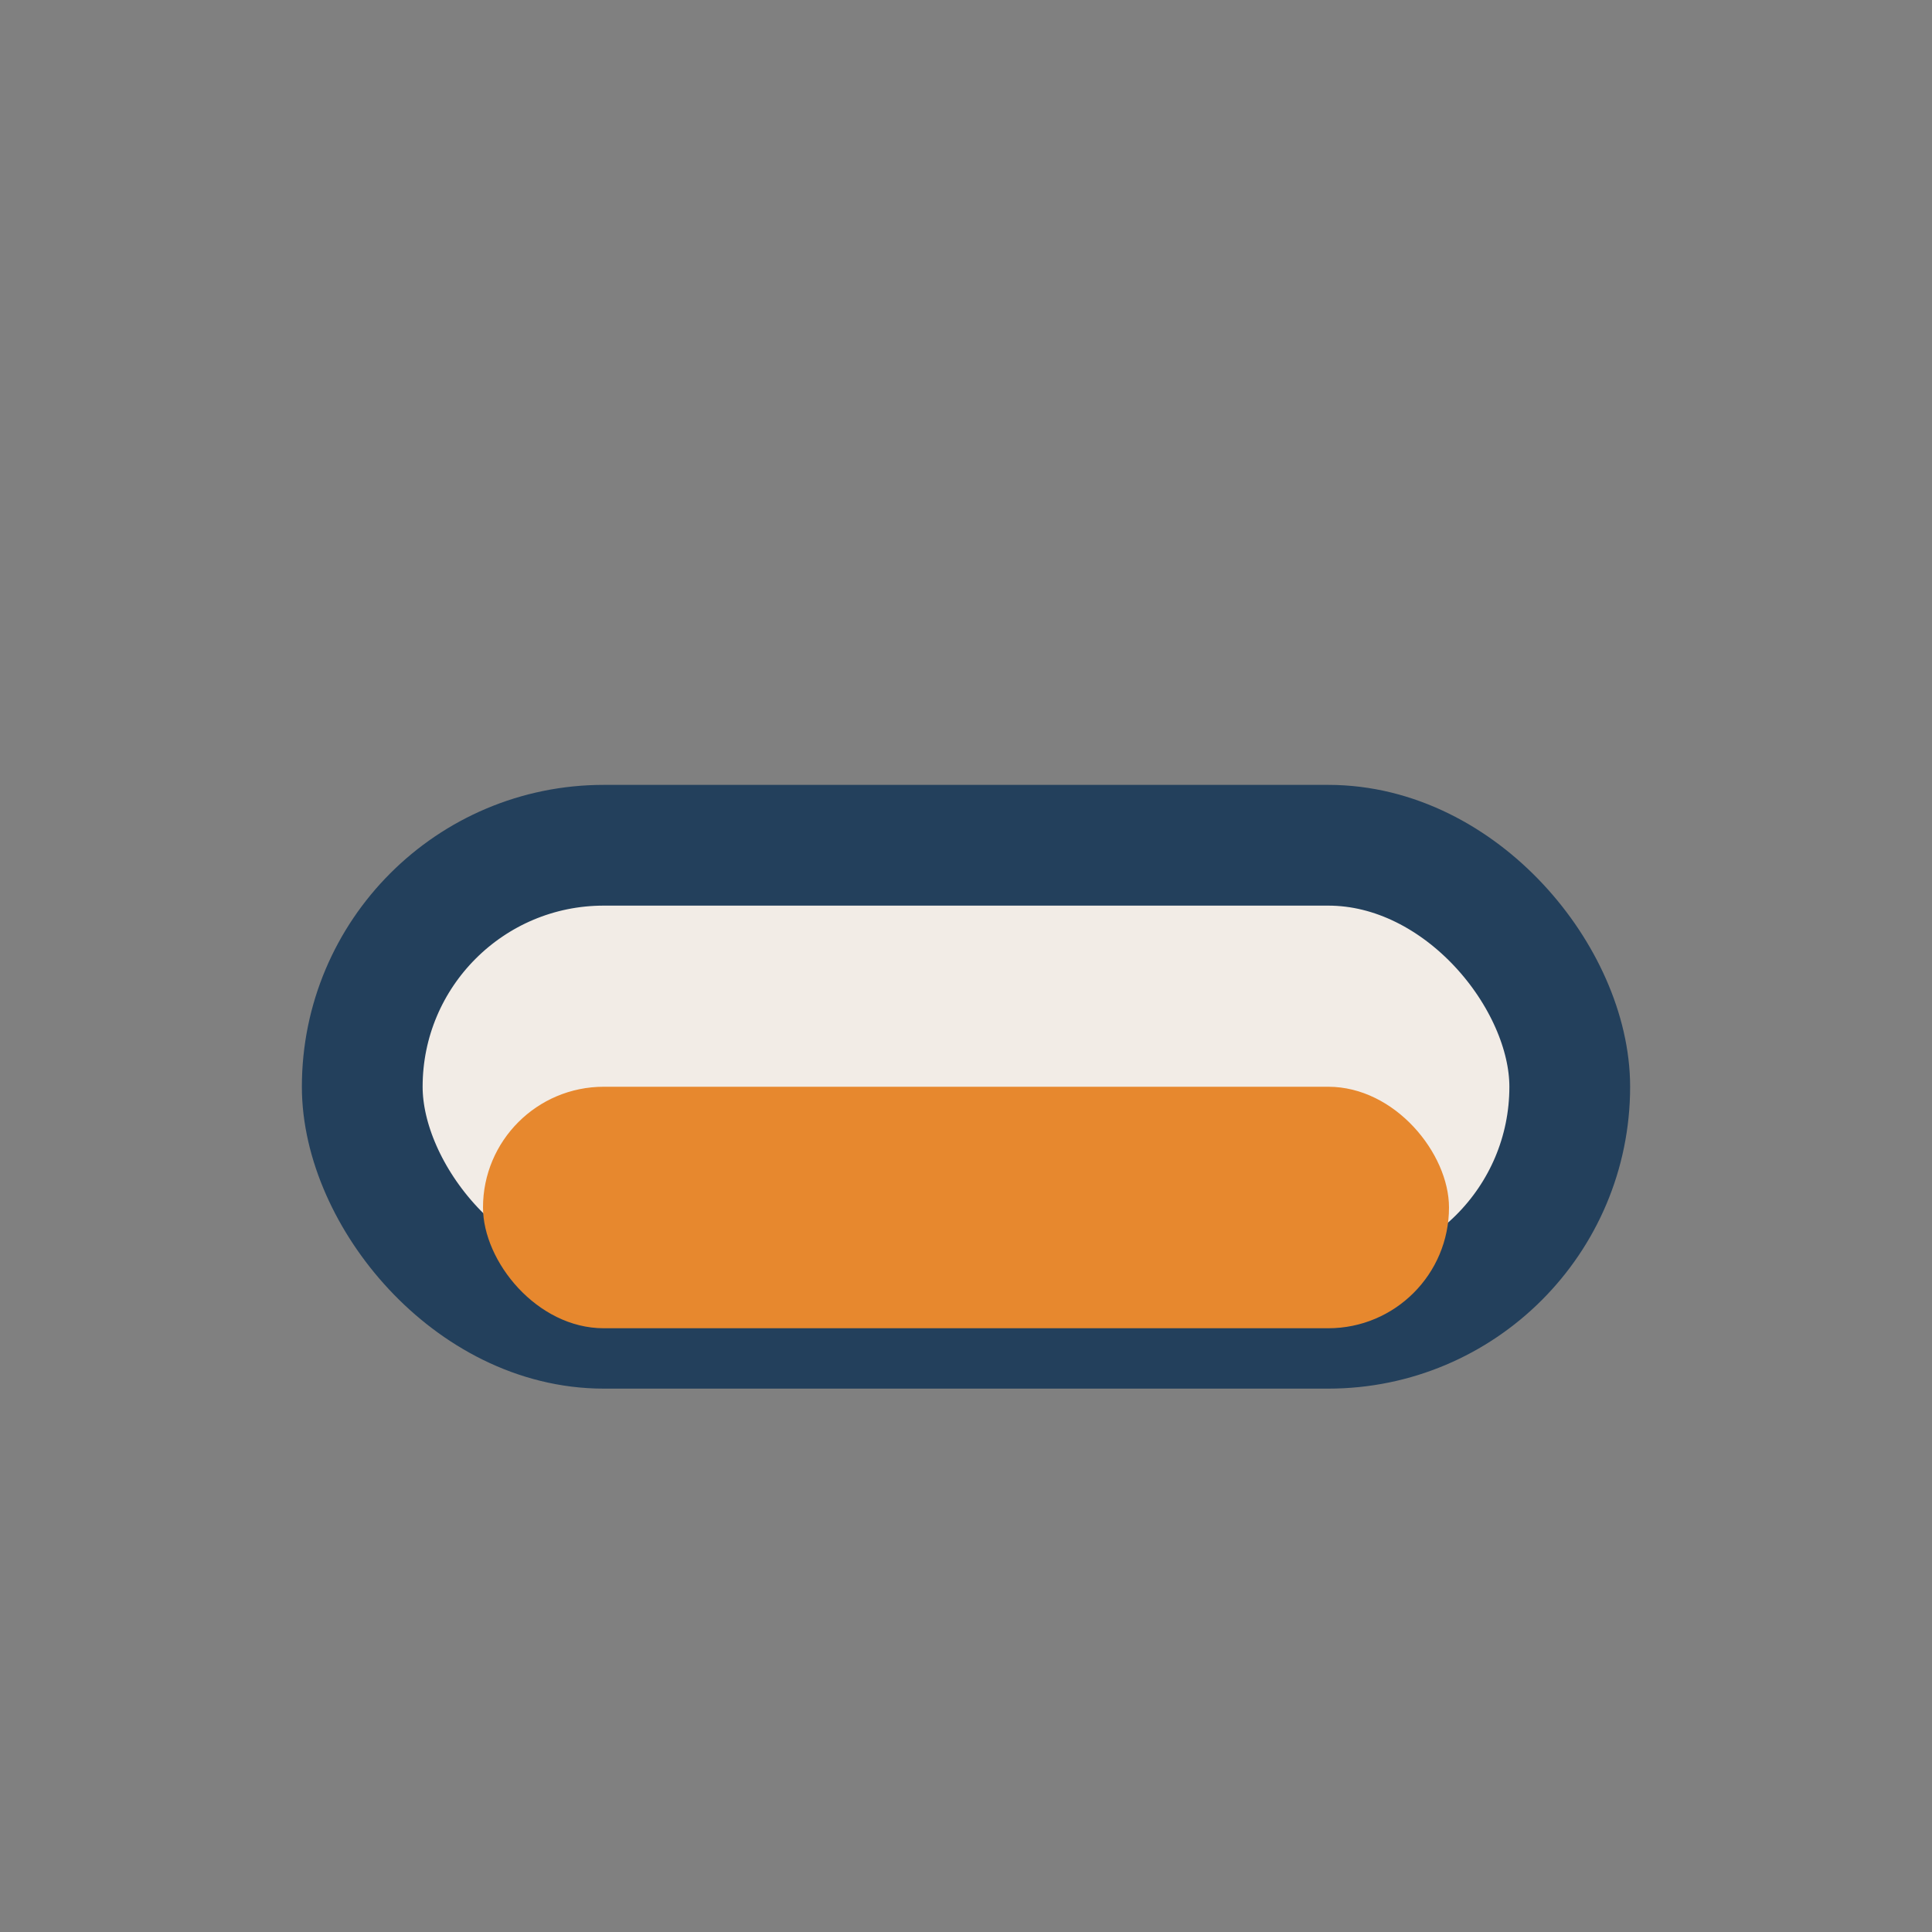 <?xml version="1.0" encoding="UTF-8"?>
<svg xmlns="http://www.w3.org/2000/svg" width="32" height="32" viewBox="0 0 32 32"><rect x="0" y="0" width="32" height="32" fill="#808080" stroke="none"/><rect x="6" y="14" width="20" height="8" rx="4" fill="#F2ECE6" stroke="#23405C" stroke-width="2"/><rect x="8" y="18" width="16" height="4" rx="2" fill="#E7882E"/></svg>